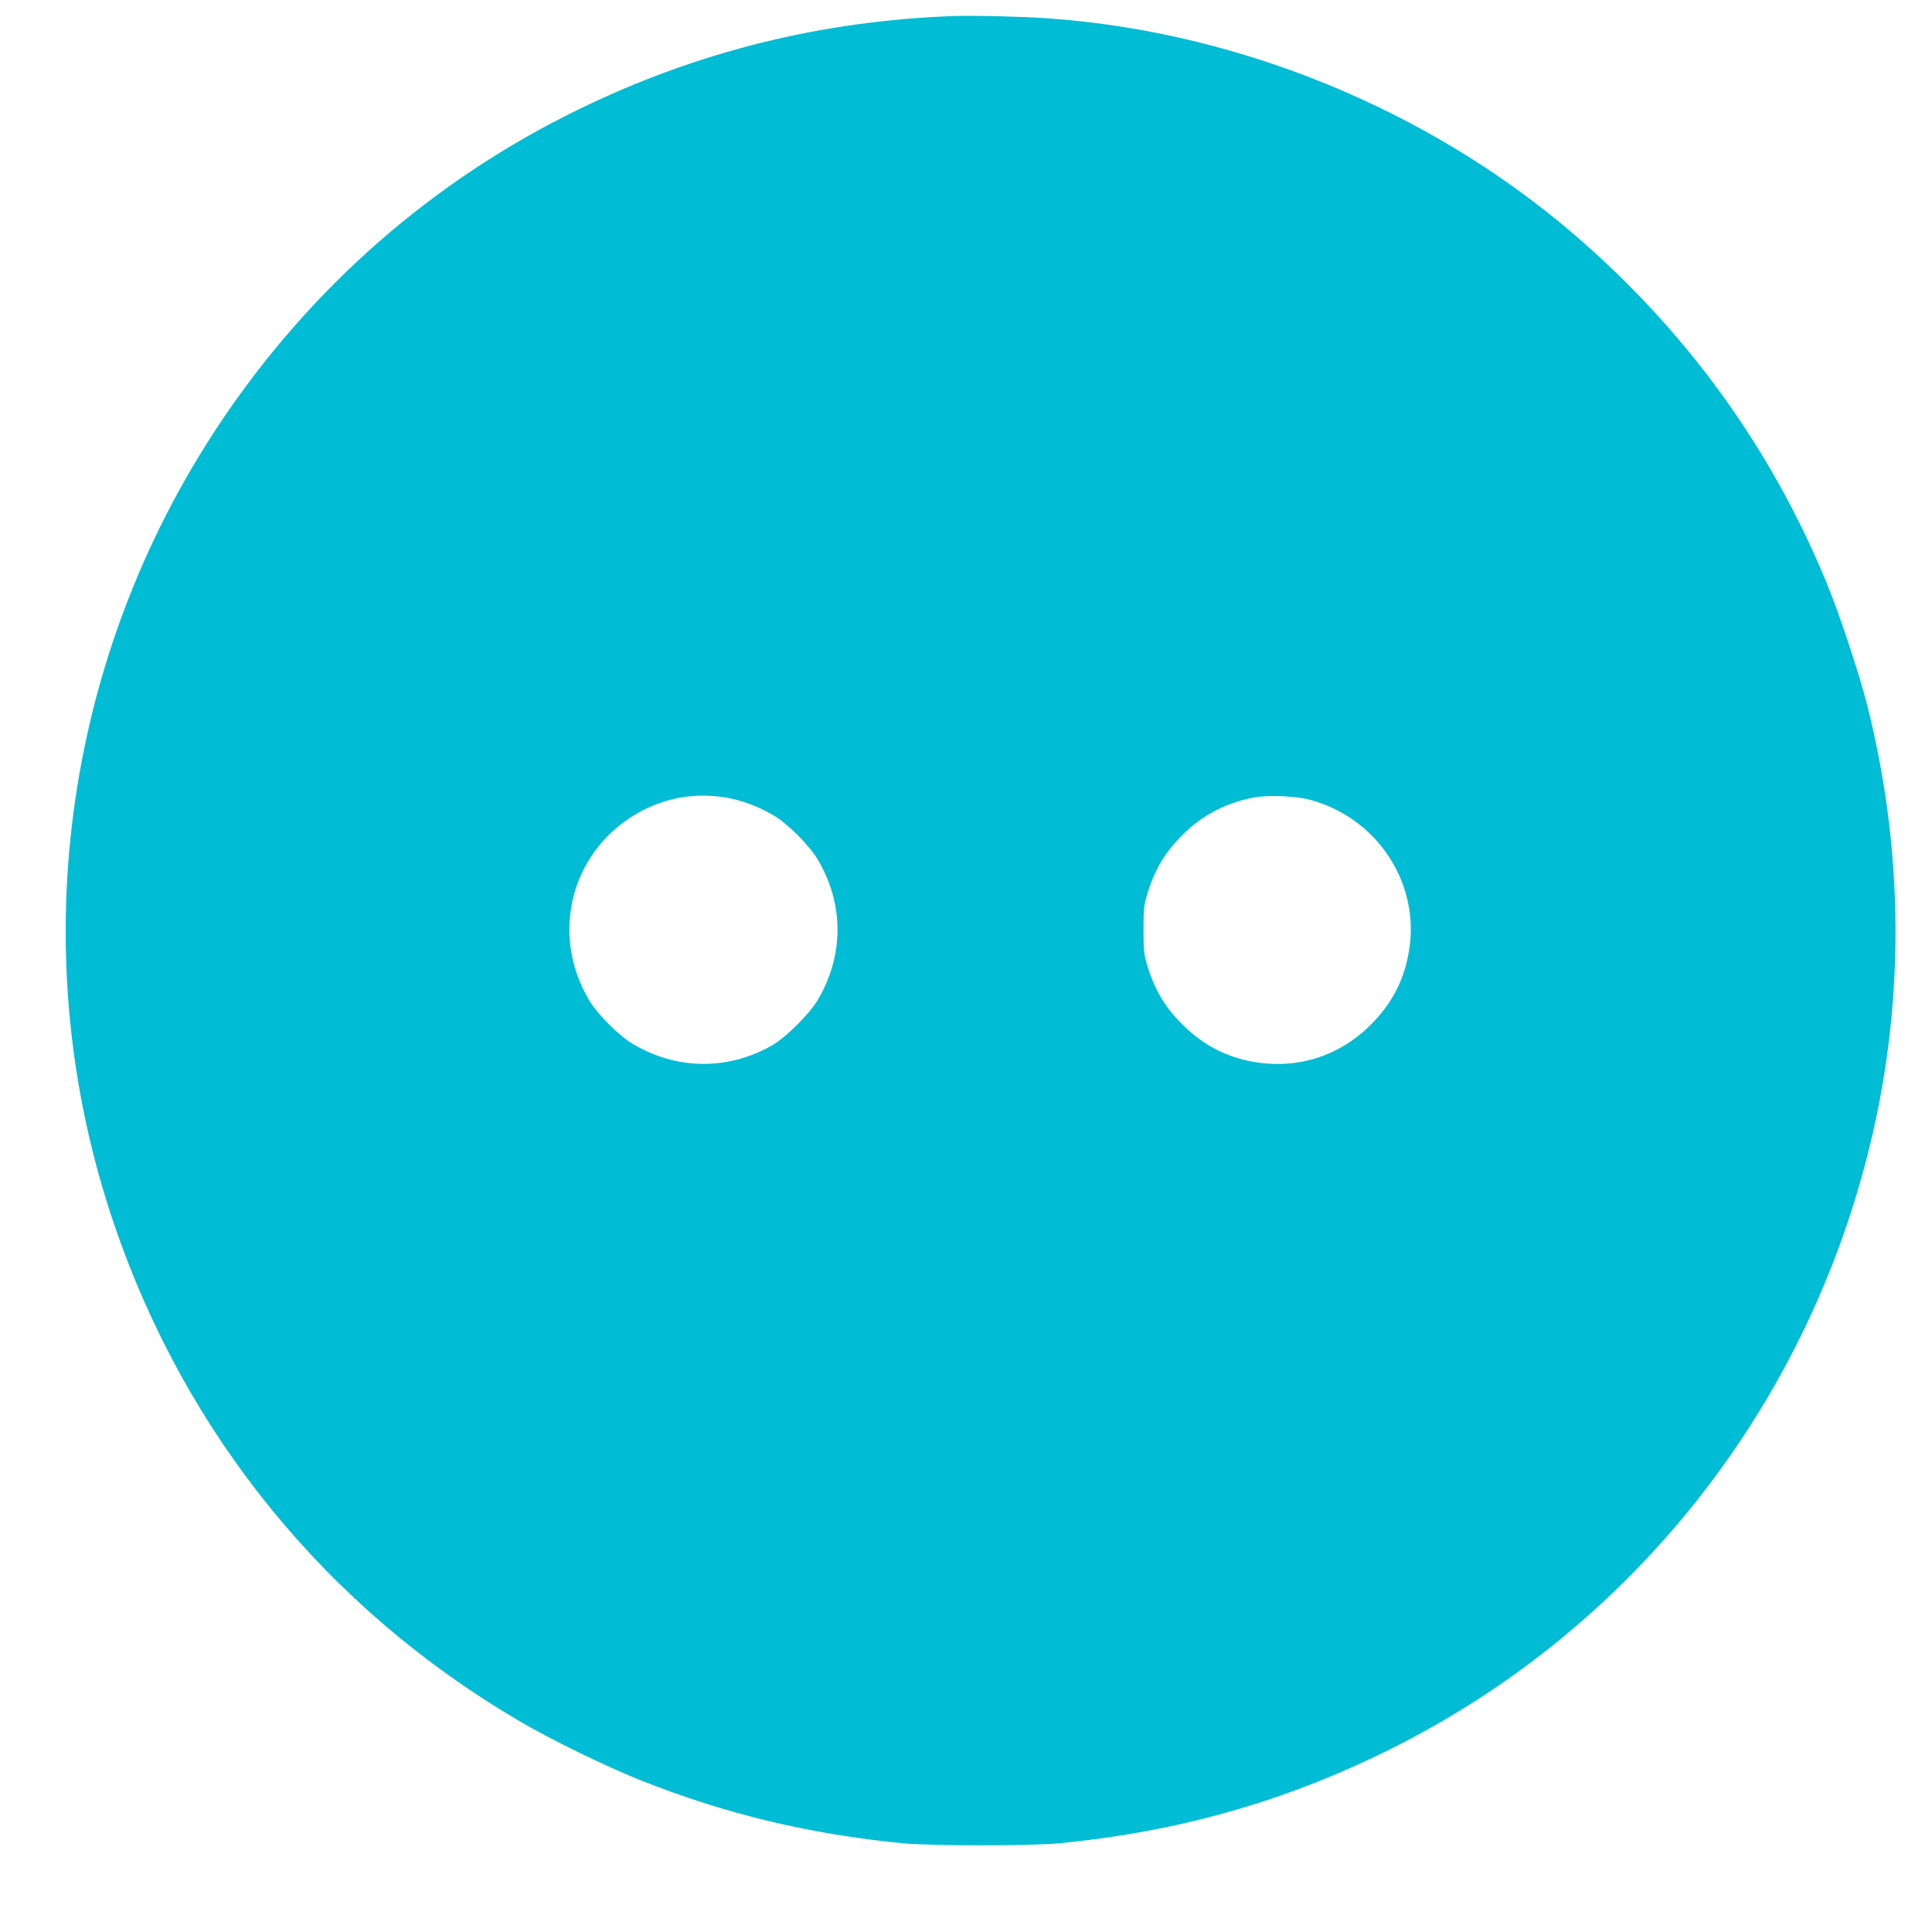 <?xml version="1.0" standalone="no"?>
<!DOCTYPE svg PUBLIC "-//W3C//DTD SVG 20010904//EN"
 "http://www.w3.org/TR/2001/REC-SVG-20010904/DTD/svg10.dtd">
<svg version="1.0" xmlns="http://www.w3.org/2000/svg"
 width="1280pt" height="1280pt" viewBox="0 0 1280 1280"
 preserveAspectRatio="xMidYMid meet">
<g transform="translate(0,1280) scale(0.1,-0.1)"
fill="#00bcd4" stroke="none">
<path d="M6325 12694 c-880 -31 -1708 -236 -2492 -619 -967 -471 -1779 -1183
-2380 -2085 -1042 -1566 -1301 -3524 -698 -5298 474 -1396 1410 -2545 2680
-3291 211 -125 585 -307 815 -398 564 -223 1110 -354 1730 -415 182 -18 858
-18 1040 0 809 79 1525 286 2230 643 1501 760 2615 2118 3079 3754 292 1025
305 2103 40 3150 -53 208 -189 618 -274 820 -370 891 -931 1661 -1670 2295
-962 825 -2225 1342 -3490 1429 -173 12 -479 19 -610 15z m-1510 -5179 c105
-19 210 -58 308 -116 95 -55 241 -201 296 -296 173 -293 173 -632 0 -926 -53
-91 -210 -248 -299 -300 -291 -169 -633 -167 -923 4 -95 55 -241 201 -296 296
-243 412 -133 924 254 1192 197 136 425 187 660 146z m3865 -14 c429 -115 712
-525 661 -958 -25 -209 -107 -379 -256 -529 -210 -211 -487 -300 -780 -249
-172 30 -319 104 -447 224 -129 121 -204 241 -255 408 -24 79 -27 103 -27 243
0 140 3 164 27 243 51 167 126 287 255 408 123 116 274 192 447 225 95 18 278
11 375 -15z"/>
</g>
</svg>

